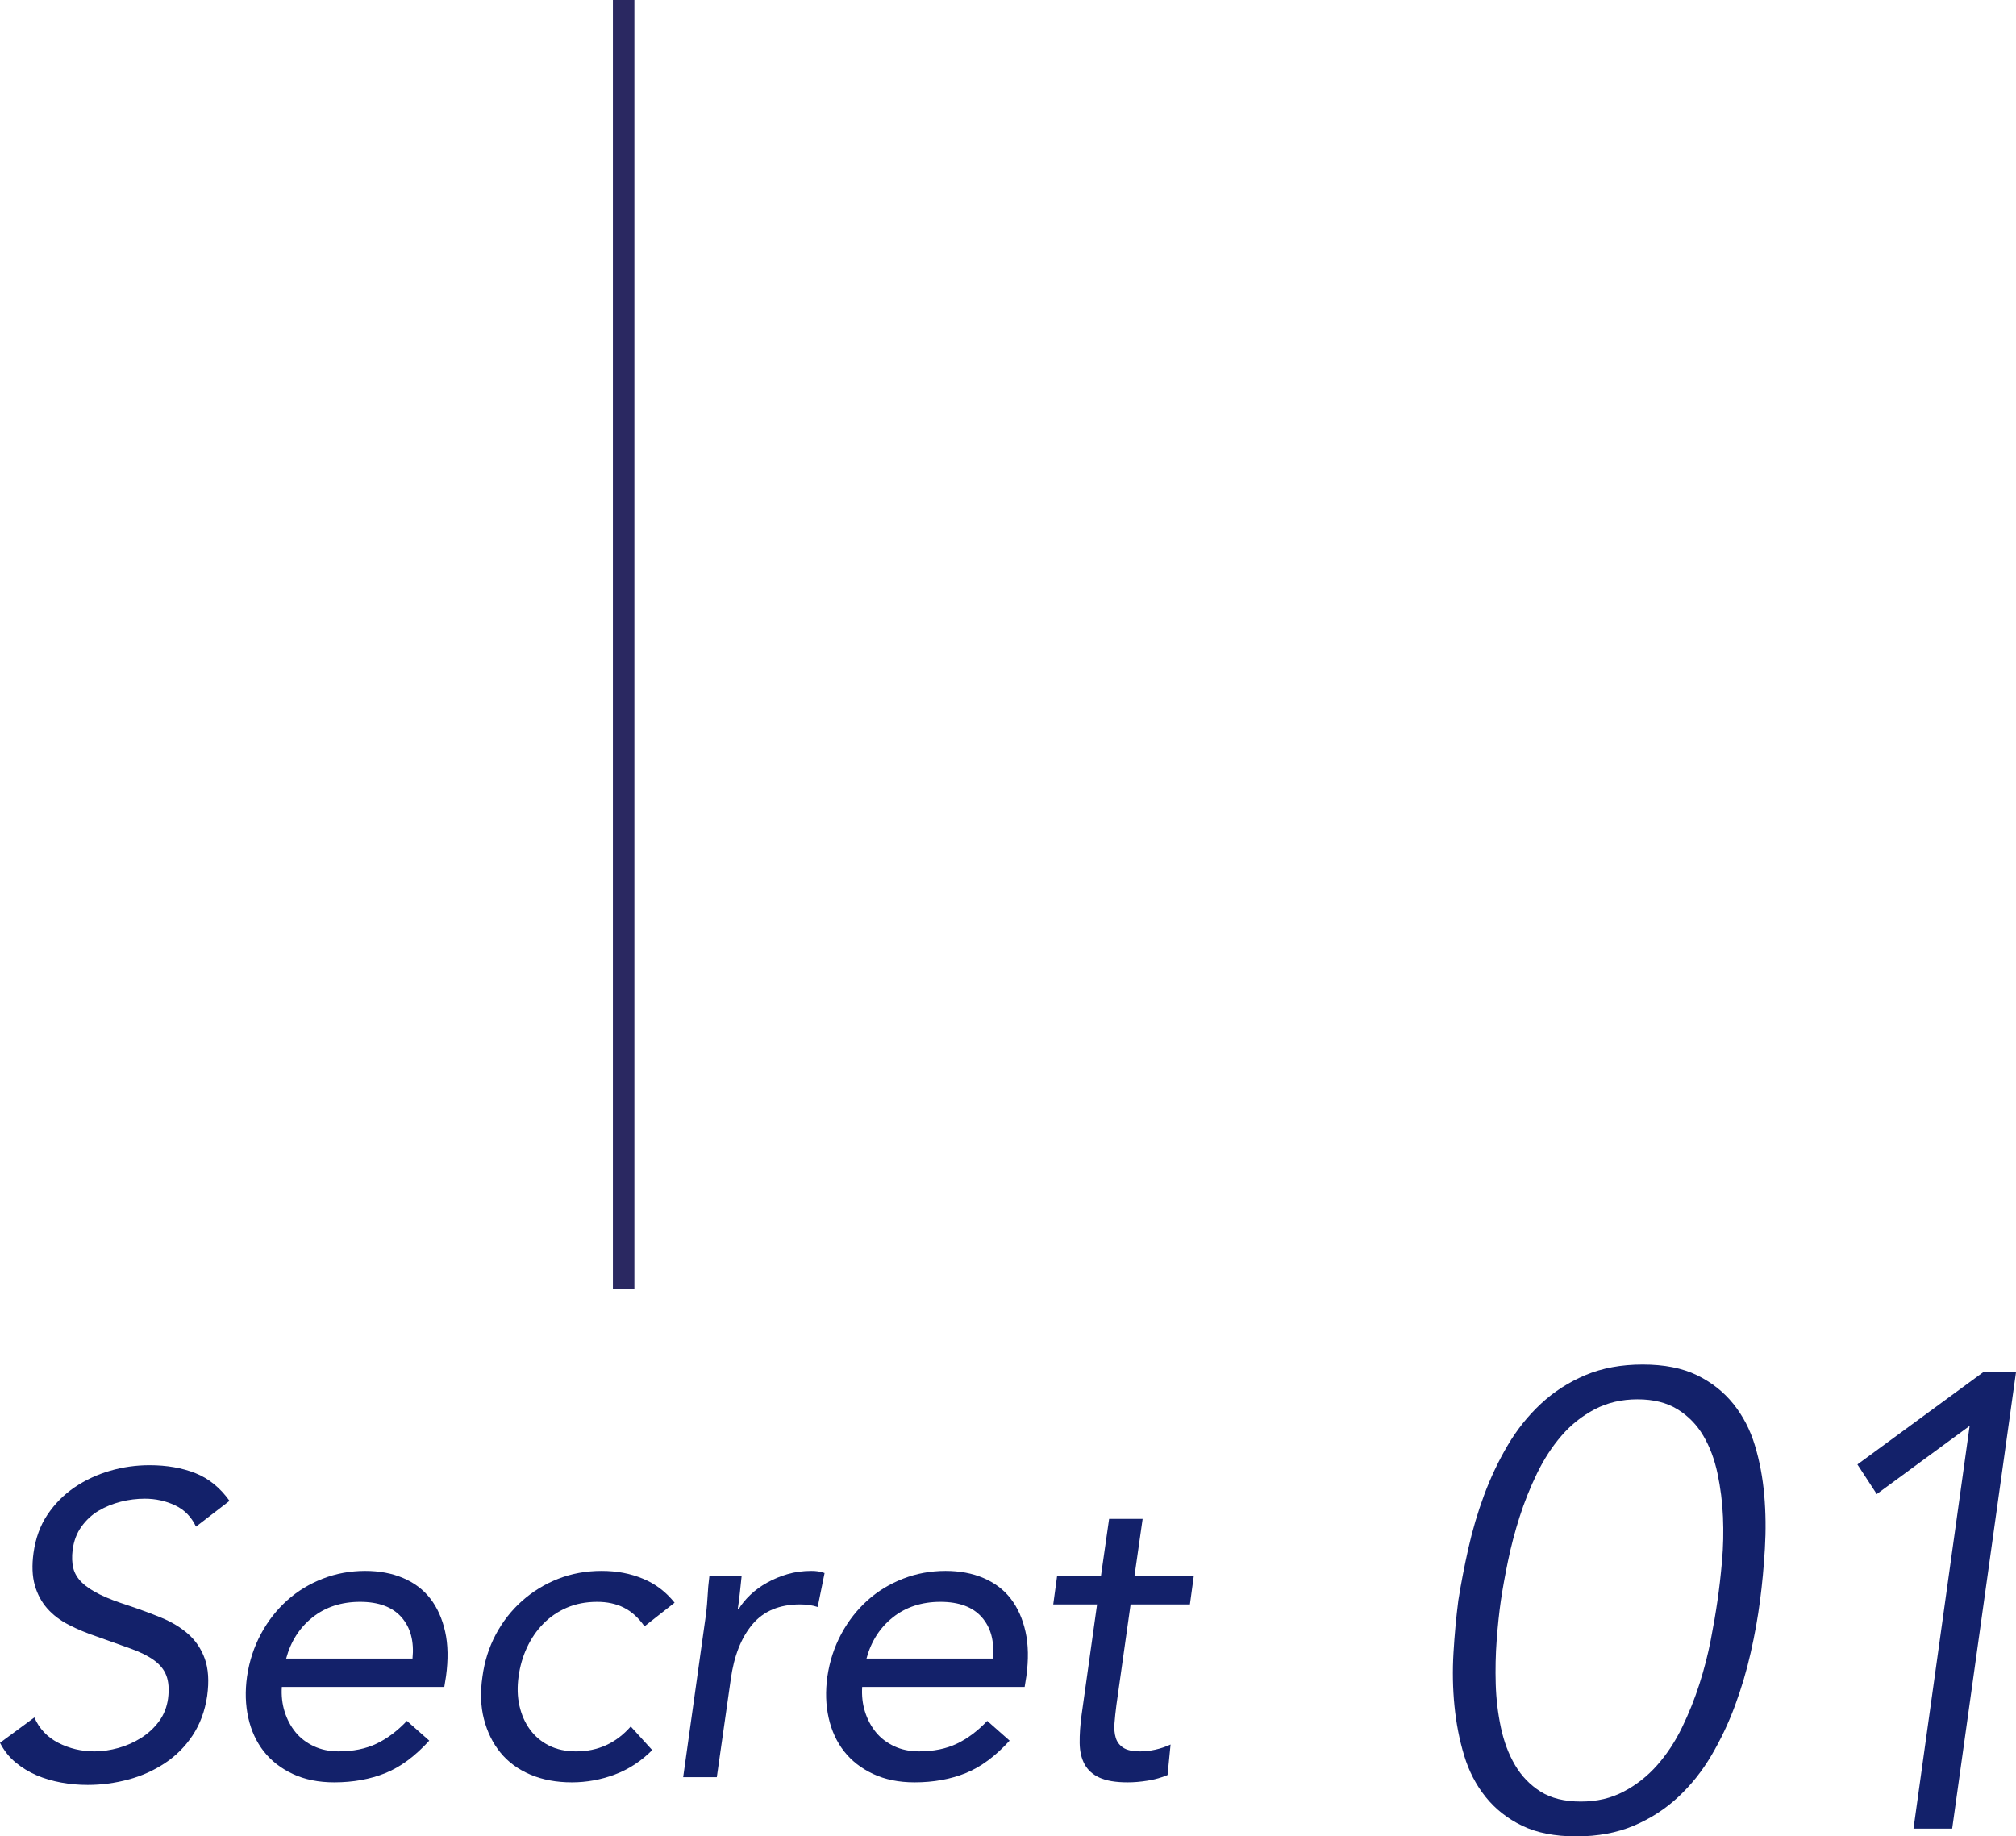 <?xml version="1.0" encoding="UTF-8"?><svg id="_レイヤー_2" xmlns="http://www.w3.org/2000/svg" width="187.62" height="170.92" viewBox="0 0 187.62 170.92"><defs><style>.cls-1{fill:#13216a;}.cls-2{fill:none;stroke:#2a2861;stroke-miterlimit:10;stroke-width:2px;}</style></defs><g id="design"><path class="cls-1" d="m18.24,142.09c-.43-.91-1.07-1.57-1.94-1.98s-1.81-.62-2.82-.62c-.75,0-1.49.09-2.24.28-.75.19-1.43.47-2.06.84-.63.37-1.16.87-1.6,1.48-.44.61-.71,1.33-.82,2.16-.08.64-.06,1.21.06,1.7.12.49.39.94.8,1.34.41.4.97.77,1.68,1.12.71.35,1.61.69,2.7,1.04,1.04.35,2.05.72,3.02,1.12.97.4,1.81.91,2.5,1.52.69.61,1.21,1.38,1.54,2.3.33.92.41,2.07.22,3.46-.21,1.41-.67,2.64-1.36,3.68s-1.55,1.9-2.58,2.58c-1.03.68-2.16,1.19-3.4,1.52s-2.5.5-3.78.5c-.83,0-1.65-.07-2.46-.22s-1.58-.37-2.3-.68c-.72-.31-1.37-.71-1.96-1.2-.59-.49-1.07-1.1-1.44-1.82l3.2-2.36c.45,1.04,1.19,1.83,2.22,2.36,1.03.53,2.15.8,3.38.8.72,0,1.46-.11,2.22-.32.76-.21,1.47-.53,2.12-.94.65-.41,1.21-.93,1.66-1.54.45-.61.73-1.32.84-2.12.11-.88.05-1.59-.16-2.14-.21-.55-.59-1.02-1.14-1.42-.55-.4-1.27-.76-2.16-1.08-.89-.32-1.94-.69-3.14-1.12-.96-.32-1.84-.69-2.64-1.1s-1.47-.92-2-1.52c-.53-.6-.92-1.32-1.16-2.16-.24-.84-.28-1.85-.12-3.02.19-1.36.62-2.55,1.3-3.56.68-1.01,1.52-1.86,2.52-2.54,1-.68,2.1-1.19,3.3-1.54s2.43-.52,3.68-.52c1.6,0,3.02.25,4.26.74,1.24.49,2.3,1.35,3.18,2.58l-3.12,2.4Z"/><path class="cls-1" d="m39.95,162.01c-1.31,1.44-2.67,2.45-4.08,3.02-1.41.57-3,.86-4.76.86-1.47,0-2.75-.26-3.86-.78-1.11-.52-2.01-1.22-2.7-2.1-.69-.88-1.17-1.92-1.44-3.12-.27-1.2-.31-2.48-.12-3.84.21-1.44.65-2.77,1.3-3.98.65-1.21,1.47-2.25,2.44-3.12.97-.87,2.08-1.54,3.32-2.02,1.24-.48,2.55-.72,3.94-.72,1.31,0,2.48.22,3.52.66,1.04.44,1.89,1.08,2.54,1.92s1.11,1.87,1.38,3.08c.27,1.21.29,2.59.08,4.14l-.16,1h-15.12c-.05.8.03,1.57.26,2.3s.57,1.37,1.02,1.92,1.02.98,1.7,1.3c.68.32,1.45.48,2.3.48,1.36,0,2.54-.24,3.54-.72,1-.48,1.94-1.19,2.82-2.12l2.08,1.84Zm-1.56-7.64c.16-1.6-.18-2.88-1.02-3.84s-2.13-1.44-3.86-1.44-3.21.48-4.42,1.44-2.03,2.24-2.46,3.84h11.76Z"/><path class="cls-1" d="m59.98,151.37c-.56-.8-1.2-1.38-1.92-1.74-.72-.36-1.55-.54-2.48-.54-1.04,0-1.98.18-2.82.54-.84.36-1.57.86-2.2,1.5-.63.64-1.13,1.38-1.52,2.22-.39.84-.65,1.74-.78,2.7-.13.96-.11,1.86.08,2.7s.51,1.58.98,2.22c.47.64,1.06,1.14,1.78,1.5.72.36,1.56.54,2.52.54,2.03,0,3.72-.77,5.08-2.32l2,2.2c-1.04,1.04-2.21,1.8-3.5,2.28-1.29.48-2.62.72-3.98.72-1.44,0-2.73-.24-3.86-.72-1.13-.48-2.06-1.16-2.78-2.04s-1.23-1.92-1.54-3.12c-.31-1.2-.35-2.52-.14-3.96.19-1.41.6-2.72,1.24-3.92.64-1.2,1.45-2.24,2.44-3.12.99-.88,2.11-1.57,3.36-2.06,1.25-.49,2.6-.74,4.04-.74s2.67.24,3.84.72c1.17.48,2.16,1.23,2.96,2.24l-2.8,2.2Z"/><path class="cls-1" d="m65.58,151.13c.13-.85.22-1.65.26-2.4s.1-1.43.18-2.04h3c-.05.51-.11,1.01-.16,1.52-.05.51-.12,1.03-.2,1.56h.08c.27-.45.63-.89,1.08-1.32.45-.43.97-.81,1.56-1.14.59-.33,1.23-.6,1.92-.8.69-.2,1.43-.3,2.2-.3.21,0,.42.01.62.04.2.03.41.08.62.16l-.64,3.16c-.48-.16-1.03-.24-1.64-.24-1.92,0-3.4.62-4.44,1.86-1.04,1.24-1.71,2.94-2.01,5.1l-1.3,9.12h-3.13l2-14.28Z"/><path class="cls-1" d="m93.96,162.01c-1.31,1.44-2.67,2.45-4.08,3.02-1.41.57-3,.86-4.76.86-1.47,0-2.75-.26-3.86-.78-1.11-.52-2.01-1.22-2.7-2.1-.69-.88-1.17-1.92-1.44-3.12-.27-1.2-.31-2.48-.12-3.84.21-1.44.65-2.77,1.3-3.98.65-1.21,1.47-2.25,2.44-3.12.97-.87,2.08-1.54,3.32-2.02,1.24-.48,2.55-.72,3.94-.72,1.31,0,2.48.22,3.52.66,1.04.44,1.89,1.08,2.54,1.92s1.11,1.87,1.38,3.08c.27,1.21.29,2.59.08,4.14l-.16,1h-15.12c-.05.8.03,1.57.26,2.3s.57,1.37,1.02,1.92,1.02.98,1.7,1.3c.68.32,1.45.48,2.3.48,1.36,0,2.54-.24,3.54-.72,1-.48,1.94-1.19,2.82-2.12l2.08,1.84Zm-1.56-7.64c.16-1.6-.18-2.88-1.02-3.84s-2.13-1.44-3.86-1.44-3.21.48-4.42,1.44-2.03,2.24-2.46,3.84h11.76Z"/><path class="cls-1" d="m110.74,149.33h-5.52l-1.32,9.36c-.08.61-.14,1.18-.18,1.7-.04.52,0,.97.12,1.36.12.39.35.69.7.92.35.23.87.34,1.56.34.45,0,.93-.05,1.42-.16s.97-.27,1.42-.48l-.28,2.84c-.56.24-1.17.41-1.84.52-.67.11-1.29.16-1.88.16-1.12,0-1.99-.15-2.62-.44-.63-.29-1.09-.71-1.38-1.24-.29-.53-.45-1.19-.46-1.98s.05-1.66.18-2.62l1.44-10.28h-4.08l.36-2.64h4.08l.76-5.32h3.12l-.76,5.32h5.52l-.36,2.64Z"/><path class="cls-1" d="m135.72,148.96c.24-1.52.55-3.13.93-4.83.38-1.7.87-3.36,1.47-4.98.6-1.62,1.33-3.16,2.19-4.62.86-1.46,1.89-2.75,3.09-3.87,1.2-1.12,2.58-2.01,4.14-2.67,1.56-.66,3.34-.99,5.34-.99s3.68.33,5.04.99c1.36.66,2.49,1.55,3.39,2.67.9,1.12,1.57,2.41,2.01,3.87.44,1.46.73,3,.87,4.62.14,1.62.16,3.28.06,4.98-.1,1.7-.25,3.31-.45,4.83-.2,1.56-.49,3.18-.87,4.86-.38,1.68-.87,3.33-1.47,4.95-.6,1.62-1.33,3.16-2.19,4.62s-1.89,2.75-3.09,3.87c-1.2,1.12-2.58,2.01-4.14,2.67-1.56.66-3.34.99-5.34.99s-3.68-.33-5.04-.99c-1.36-.66-2.49-1.55-3.39-2.67-.9-1.12-1.57-2.41-2.01-3.87-.44-1.46-.74-3-.9-4.62s-.19-3.27-.09-4.95c.1-1.68.25-3.3.45-4.86Zm3.96,0c-.16,1.12-.29,2.35-.39,3.69-.1,1.34-.13,2.7-.09,4.08.04,1.38.2,2.73.48,4.05.28,1.32.72,2.49,1.32,3.51.6,1.02,1.39,1.84,2.37,2.46.98.62,2.23.93,3.75.93s2.81-.31,3.99-.93c1.18-.62,2.22-1.44,3.12-2.46.9-1.02,1.67-2.19,2.31-3.51.64-1.32,1.18-2.67,1.62-4.05.44-1.38.79-2.74,1.05-4.08.26-1.34.47-2.57.63-3.69.16-1.08.3-2.3.42-3.66.12-1.36.15-2.73.09-4.11-.06-1.38-.23-2.73-.51-4.05-.28-1.32-.72-2.49-1.32-3.51-.6-1.02-1.4-1.84-2.4-2.46-1-.62-2.24-.93-3.72-.93s-2.81.31-3.99.93c-1.18.62-2.21,1.44-3.09,2.46-.88,1.02-1.64,2.19-2.28,3.51-.64,1.32-1.18,2.67-1.62,4.05-.44,1.38-.8,2.75-1.08,4.11-.28,1.36-.5,2.58-.66,3.66Z"/><path class="cls-1" d="m183.3,132.76h-.06l-8.58,6.3-1.8-2.76,11.7-8.58h3.06l-5.94,42.48h-3.6l5.22-37.44Z"/><line class="cls-2" x1="58.04" y1="120" x2="58.04"/></g></svg>